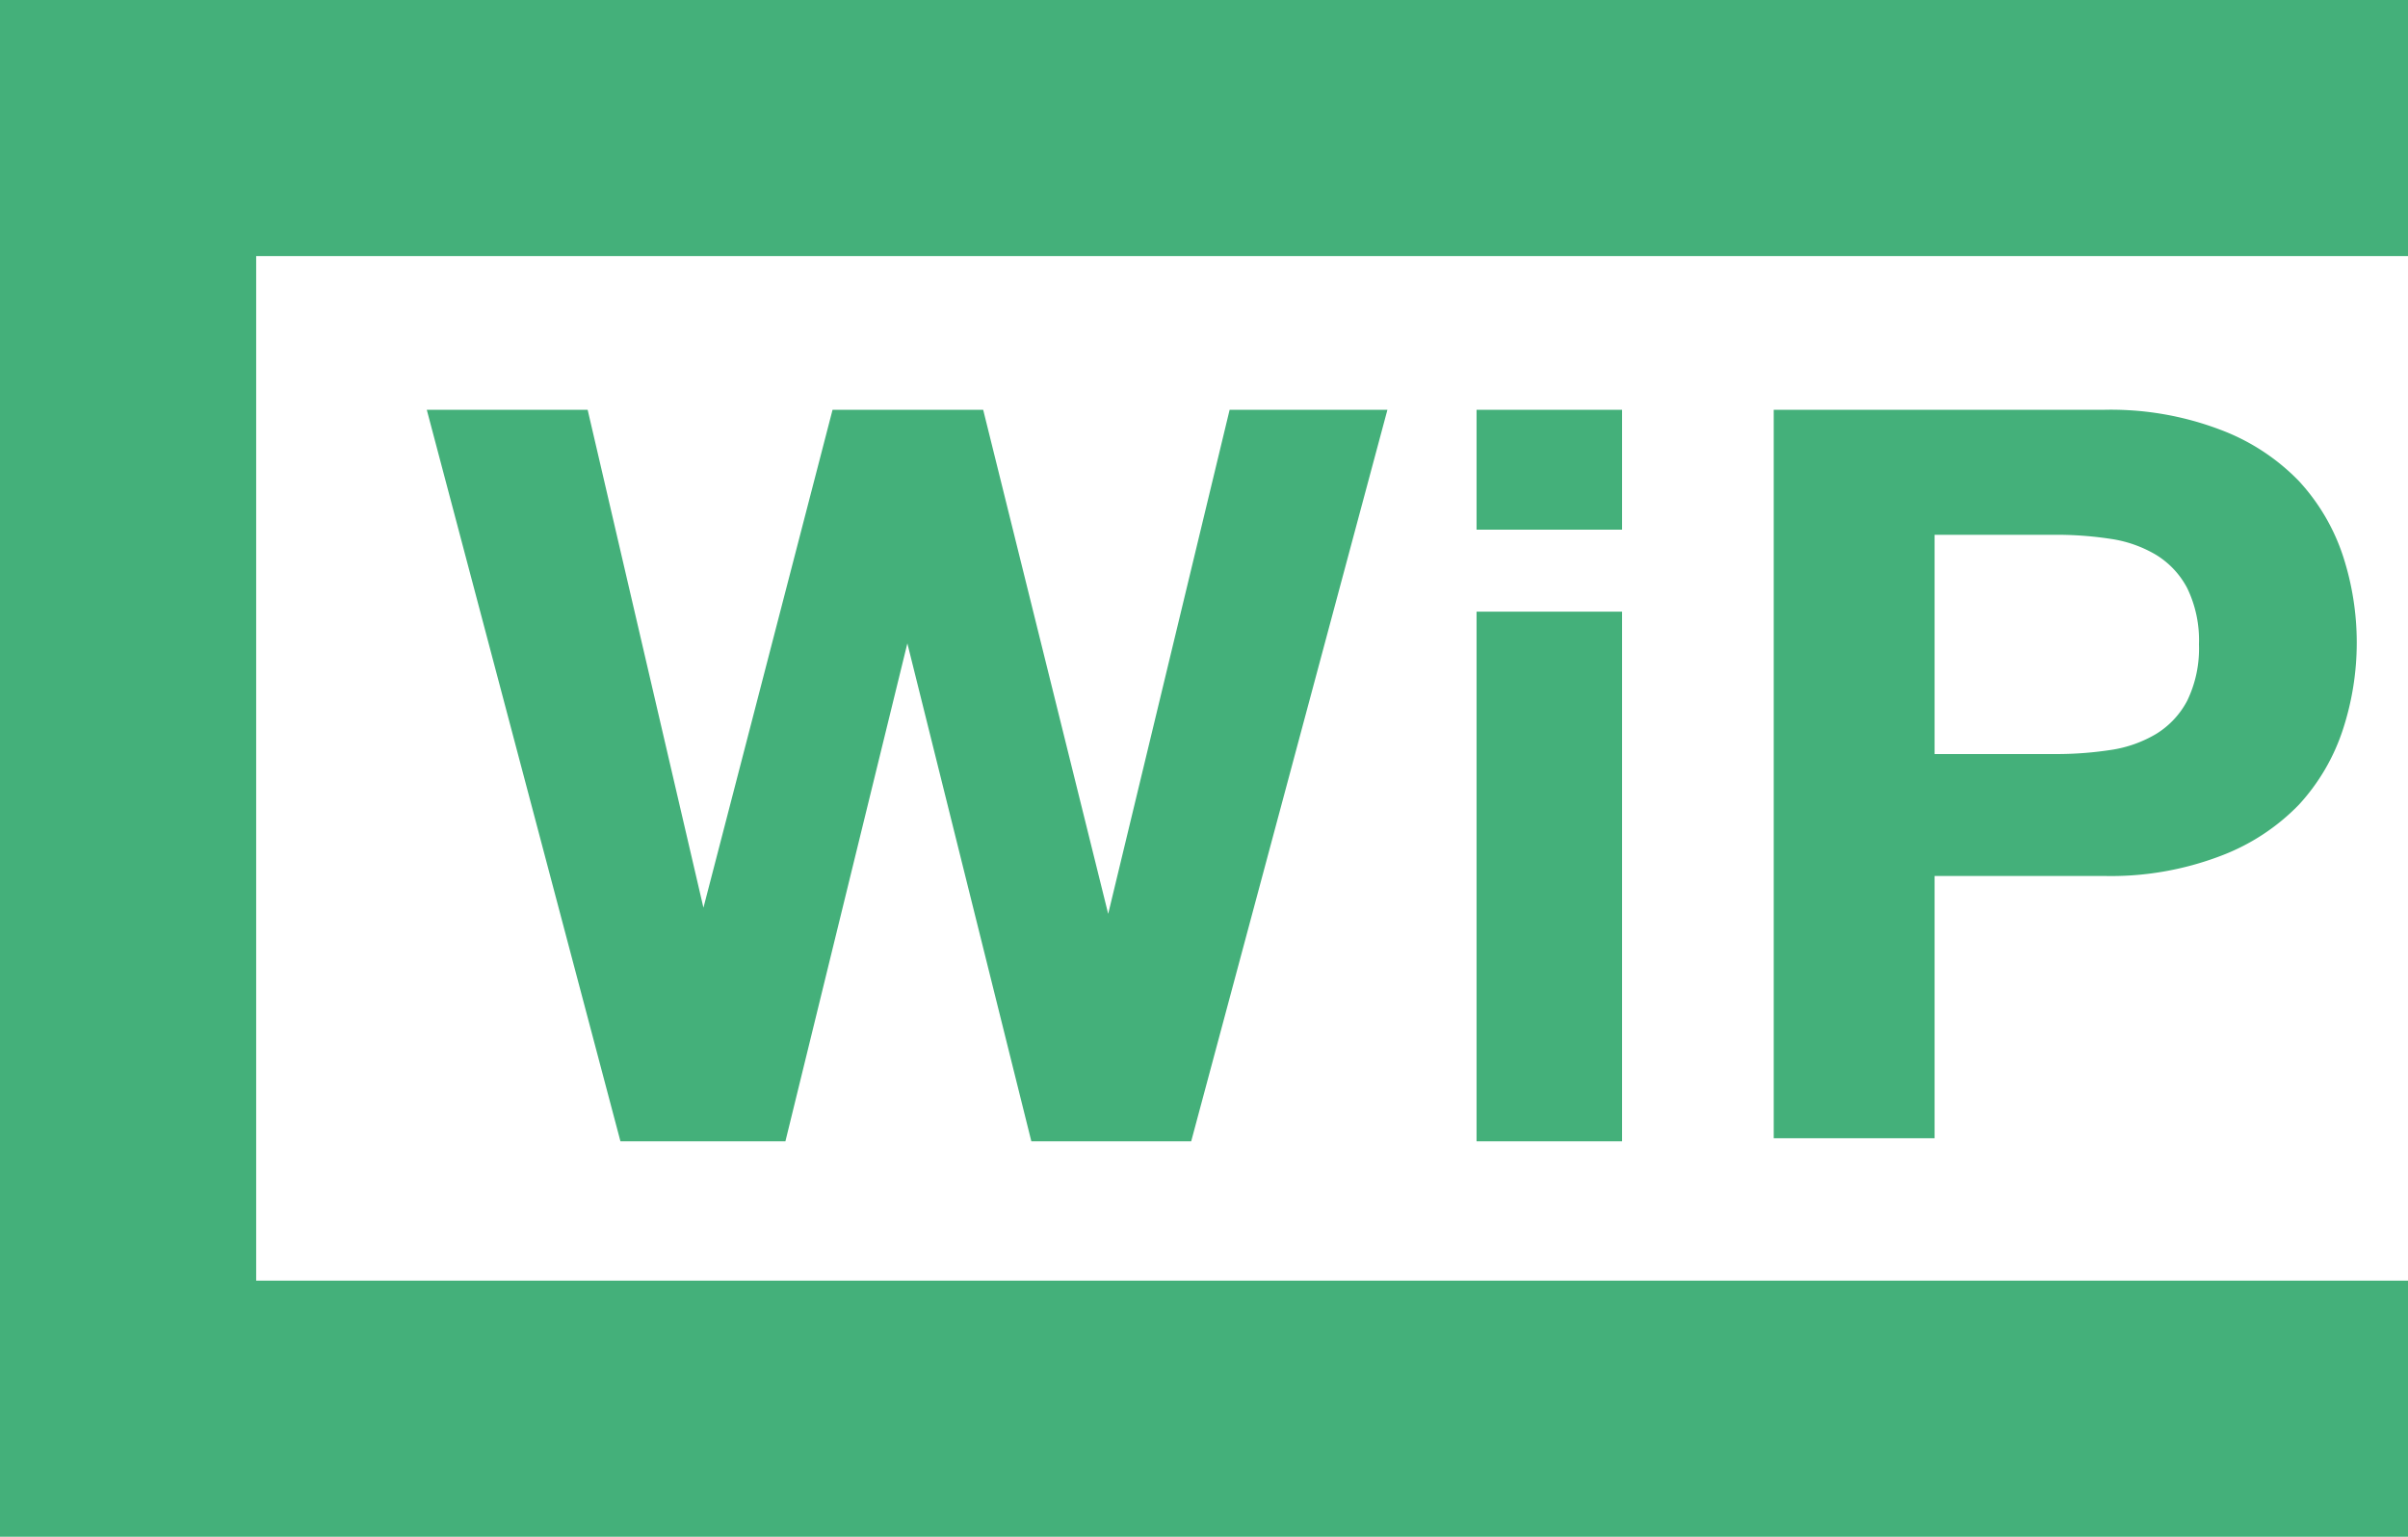 <svg xmlns:xlink="http://www.w3.org/1999/xlink" id="Laag_1" data-name="Laag 1" xmlns="http://www.w3.org/2000/svg" viewBox="0 0 47 30"><defs><style>.cls-1,.cls-3{fill:none;}.cls-2{clip-path:url(#clip-path);}.cls-3{stroke:#44b07a;stroke-width:5px;}.cls-4{fill:#44b07a;}</style><clipPath id="clip-path"><rect class="cls-1" width="47" height="30"/></clipPath></defs><title>Tekengebied 1open</title><g class="cls-2"><polyline class="cls-3" points="47 2.5 2.5 2.5 2.5 27.5 47 27.5"/><path class="cls-4" d="M41.06,8a6,6,0,0,1,2.28.39,4.17,4.17,0,0,1,1.53,1,4,4,0,0,1,.86,1.46,5.46,5.46,0,0,1,0,3.39,4,4,0,0,1-.86,1.47,4.17,4.17,0,0,1-1.53,1,6,6,0,0,1-2.28.39h-3.3v5.12H34.62V8Zm-.86,6.72a7,7,0,0,0,1-.08,2.42,2.42,0,0,0,.88-.31,1.67,1.67,0,0,0,.61-.65,2.33,2.33,0,0,0,.23-1.1,2.33,2.33,0,0,0-.23-1.1,1.67,1.67,0,0,0-.61-.65,2.42,2.42,0,0,0-.88-.31,7,7,0,0,0-1-.08H37.76v4.28Zm-8.54,7.56H28.82V11.94h2.84ZM28.82,8h2.84v2.34H28.82ZM20.13,22.28l-2.42-9.72h0l-2.38,9.72H12.11L8.33,8h3.14l2.26,9.72h0L16.25,8h2.94l2.44,9.84h0L24,8h3.08L23.25,22.28Z"/></g></svg>